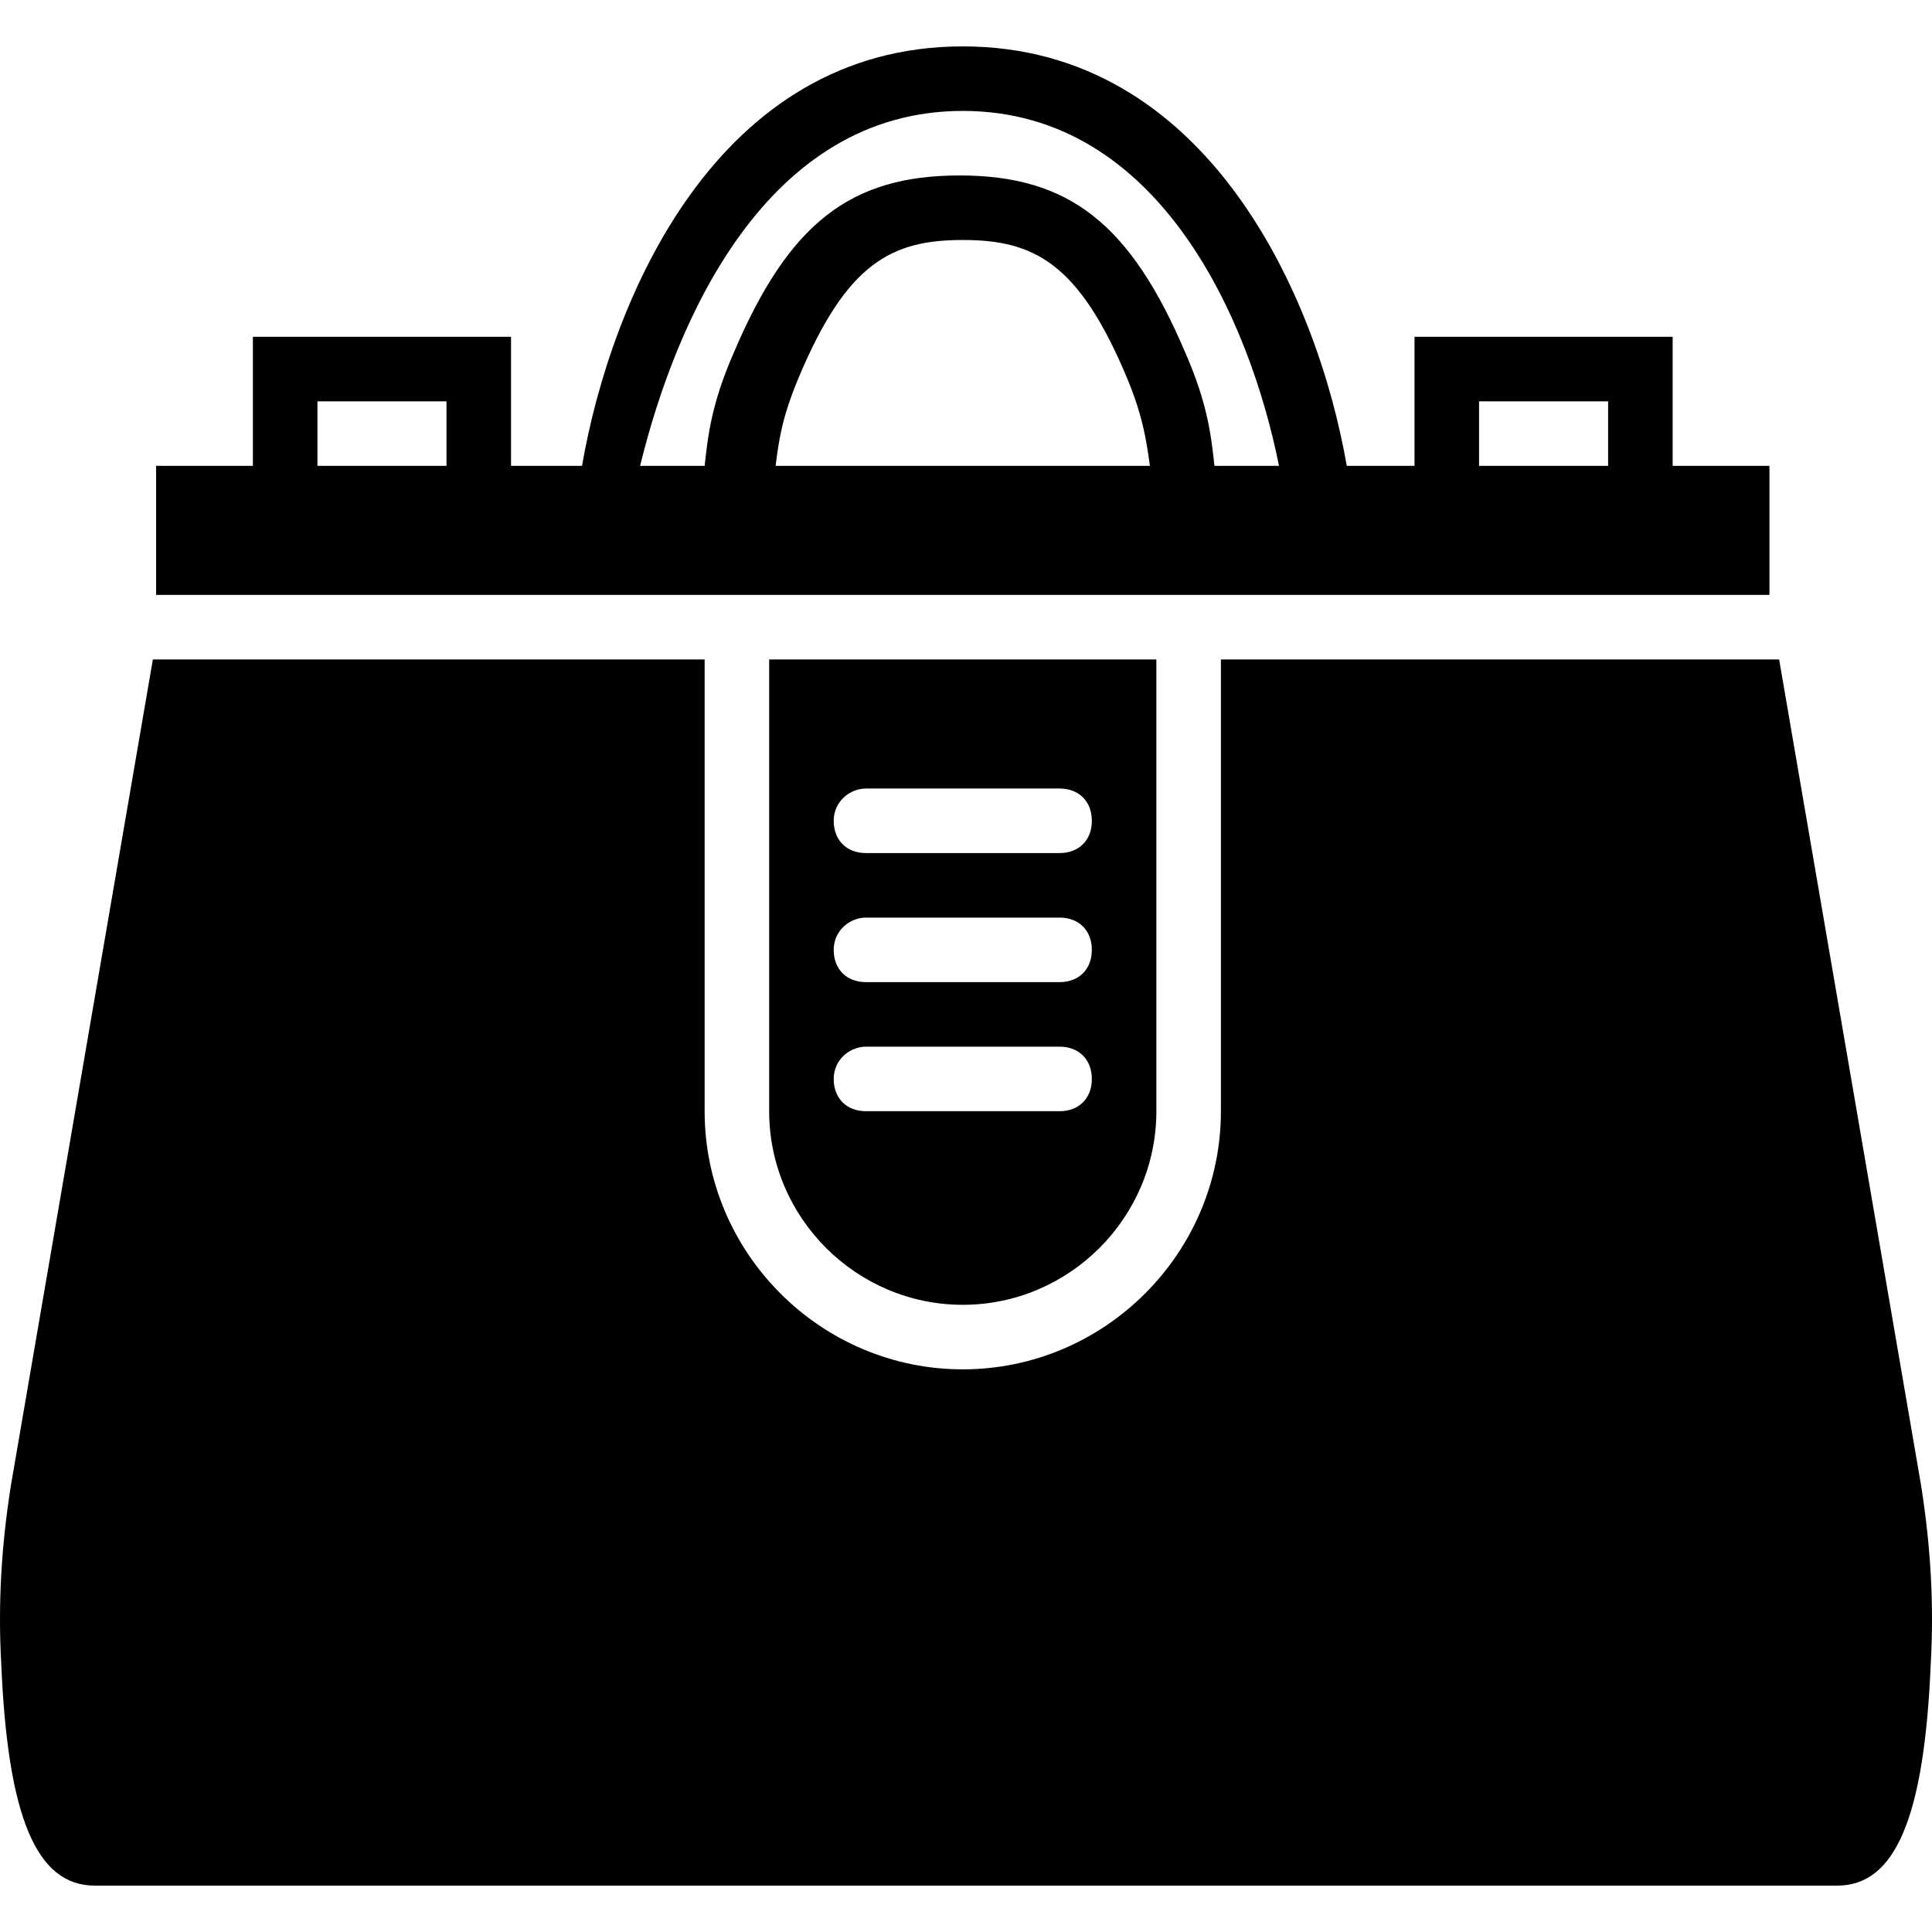 <?xml version="1.0" encoding="iso-8859-1"?>
<!-- Uploaded to: SVG Repo, www.svgrepo.com, Generator: SVG Repo Mixer Tools -->
<svg fill="#000000" height="800px" width="800px" version="1.1" id="Layer_1" xmlns="http://www.w3.org/2000/svg" xmlns:xlink="http://www.w3.org/1999/xlink" 
	 viewBox="0 0 510.933 510.933" xml:space="preserve">
<g>
	<g>
		<path d="M508.053,392.853L470.507,174.4H322.88v119.467c0,37.547-30.72,68.267-68.267,68.267s-68.267-30.72-68.267-68.267V174.4
			H40.427L2.88,392.853c-2.56,16.213-3.413,31.573-2.56,46.933c1.707,40.96,9.387,58.88,24.747,58.88h460.8
			c15.36,0,23.04-17.92,24.747-58.88C511.467,424.427,510.613,409.067,508.053,392.853z"/>
	</g>
</g>
<g>
	<g>
		<path d="M442.347,123.2V89.067H374.08V123.2h-17.92c-7.68-44.373-36.693-110.933-101.547-110.933S161.6,78.827,153.92,123.2
			h-18.773V89.067H66.88V123.2h-25.6v34.133h145.067H322.88h145.067V123.2H442.347z M118.08,123.2H83.947v-17.067h34.133V123.2z
			 M205.12,123.2c0.853-6.827,1.707-12.8,5.973-23.04c12.8-30.72,24.747-36.693,43.52-36.693c18.773,0,30.72,5.973,43.52,36.693
			c4.267,10.24,5.12,17.067,5.973,23.04H205.12z M321.173,123.2c-0.853-7.68-1.707-16.213-7.68-29.867
			C298.987,59.2,282.773,46.4,253.76,46.4s-45.227,12.8-59.733,46.933c-5.973,13.653-6.827,22.187-7.68,29.867H169.28
			c9.387-38.4,33.28-93.867,85.333-93.867S330.56,84.8,338.24,123.2H321.173z M425.28,123.2h-34.133v-17.067h34.133V123.2z"/>
	</g>
</g>
<g>
	<g>
		<path d="M203.413,174.4v119.467c0,28.16,23.04,51.2,51.2,51.2c28.16,0,51.2-23.04,51.2-51.2V174.4H203.413z M280.213,293.867
			h-51.2c-5.12,0-8.533-3.413-8.533-8.533c0-5.12,4.267-8.533,8.533-8.533h51.2c5.12,0,8.533,3.413,8.533,8.533
			S285.333,293.867,280.213,293.867z M280.213,259.733h-51.2c-5.12,0-8.533-3.413-8.533-8.533s4.267-8.533,8.533-8.533h51.2
			c5.12,0,8.533,3.413,8.533,8.533S285.333,259.733,280.213,259.733z M280.213,225.6h-51.2c-5.12,0-8.533-3.413-8.533-8.533
			c0-5.12,4.267-8.533,8.533-8.533h51.2c5.12,0,8.533,3.413,8.533,8.533C288.747,222.187,285.333,225.6,280.213,225.6z"/>
	</g>
</g>
</svg>